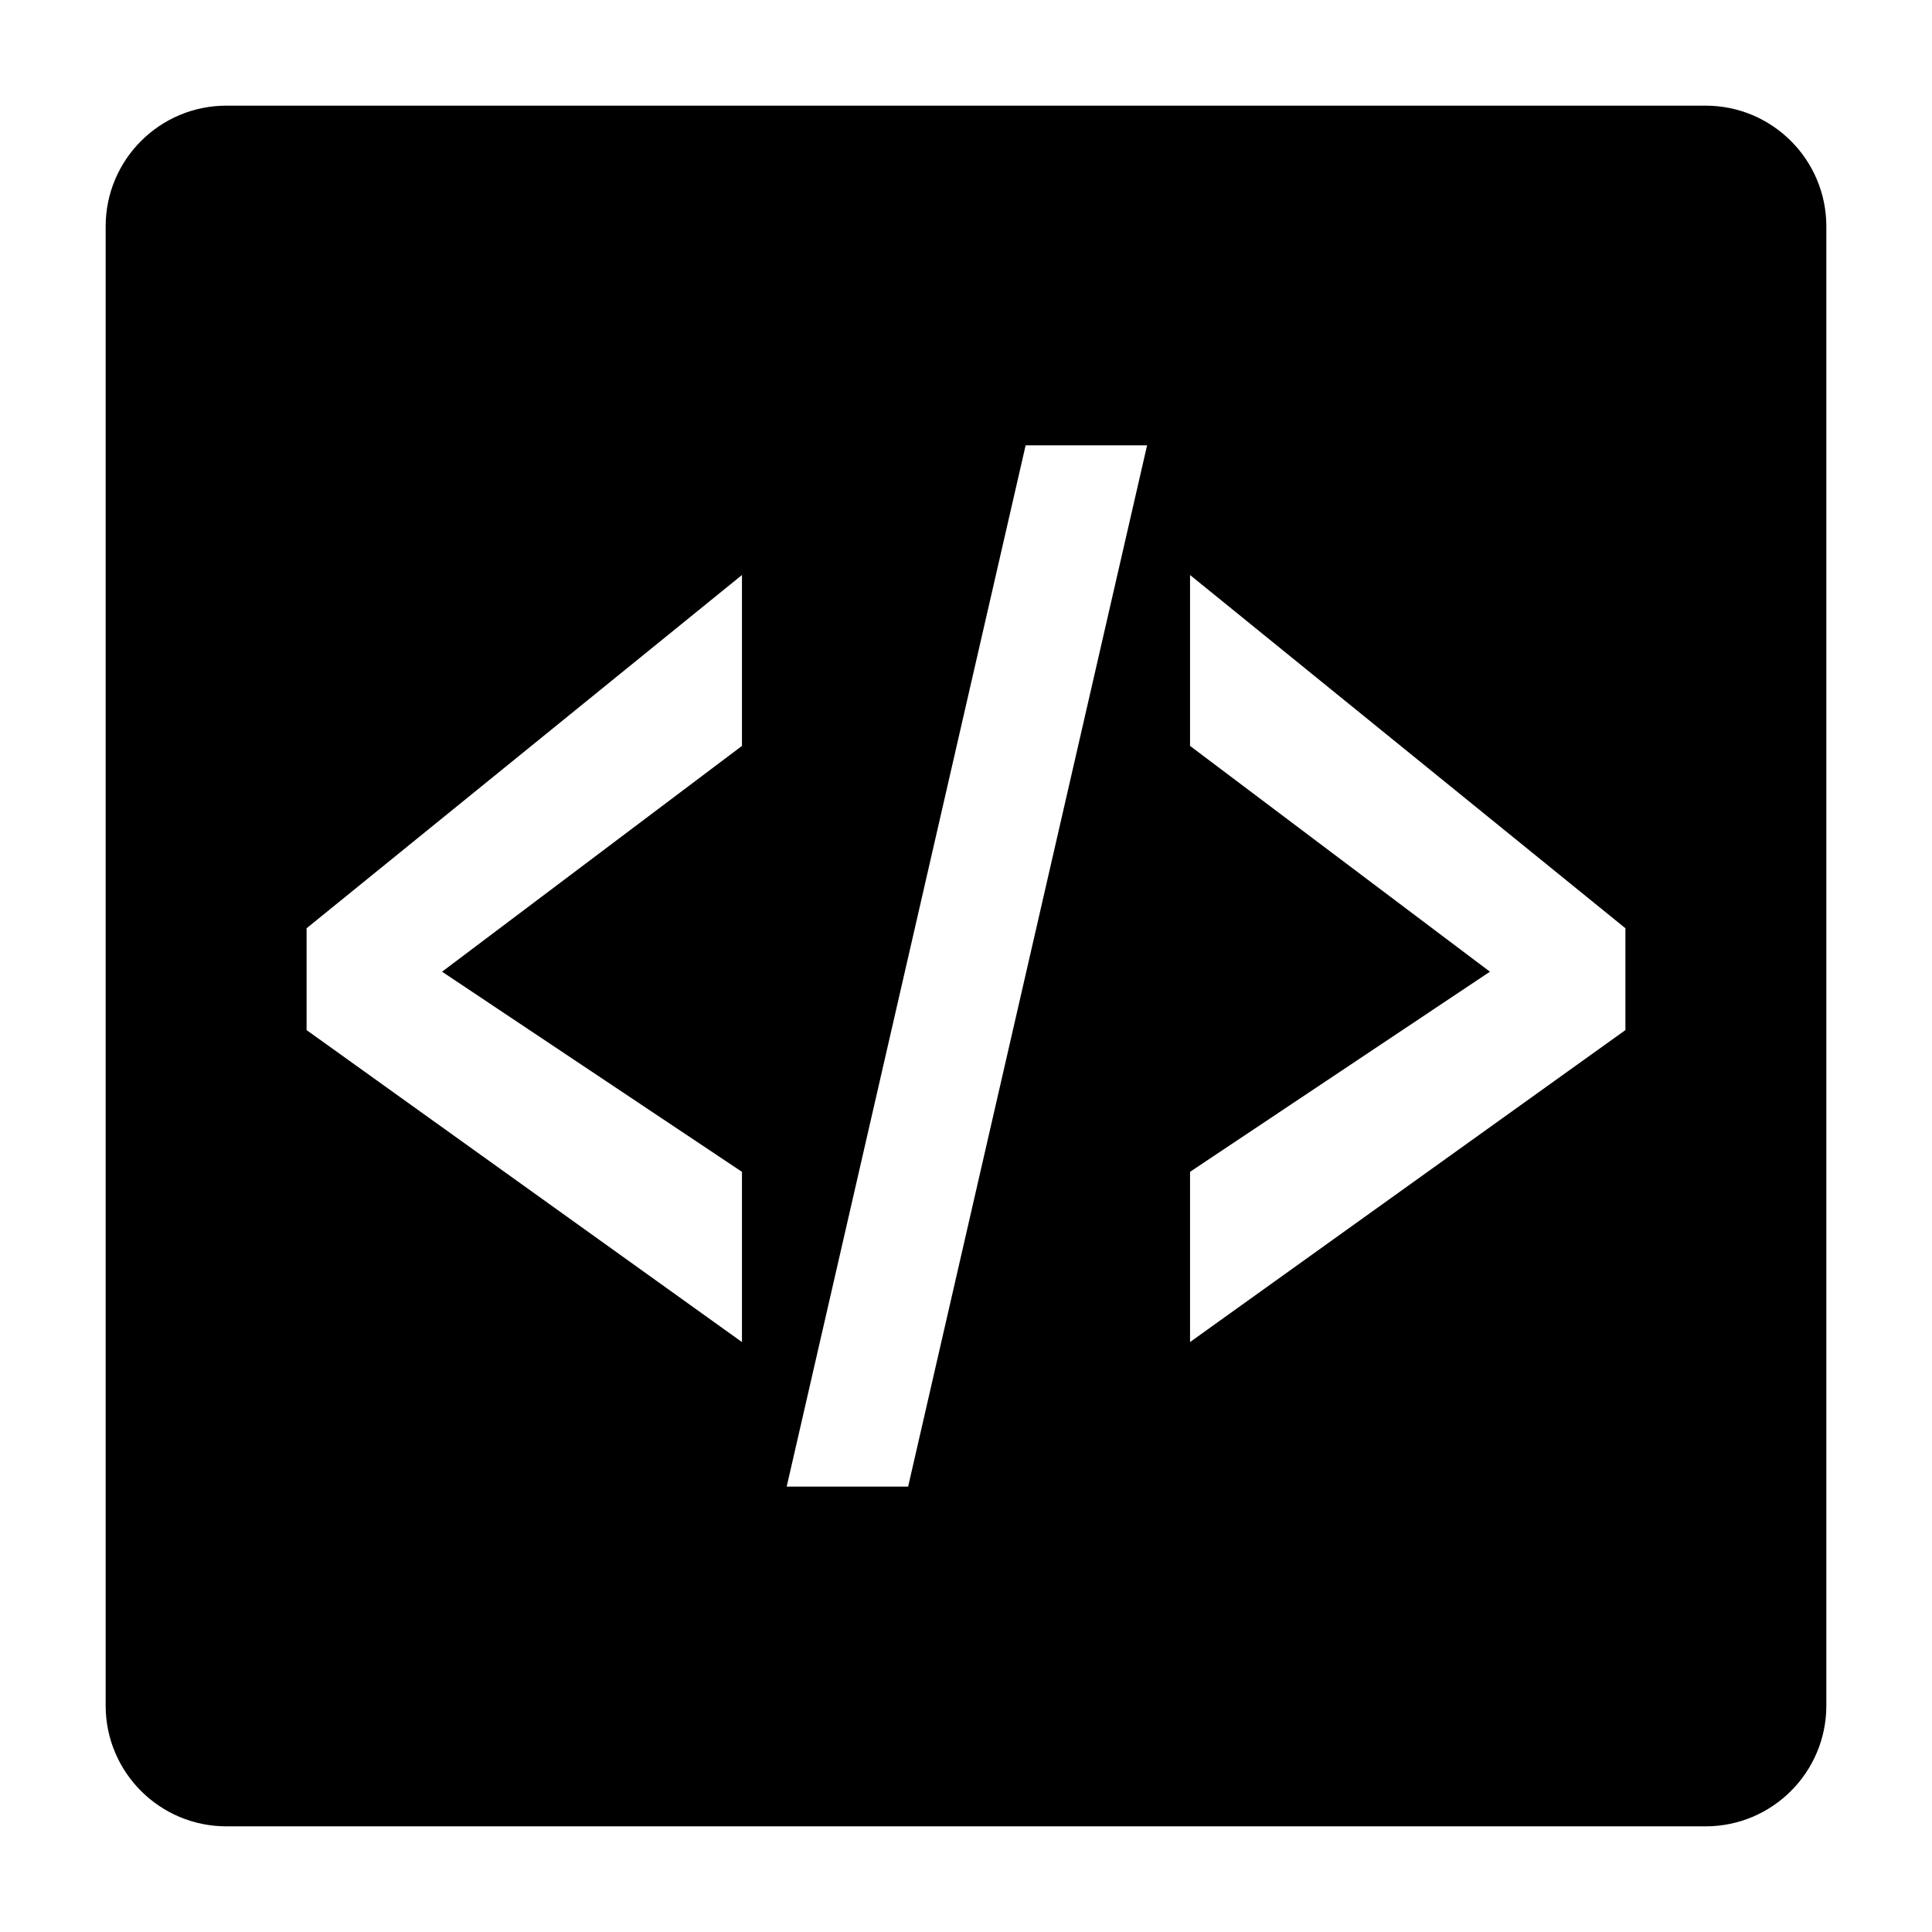 <?xml version="1.0" encoding="iso-8859-1"?>
<!-- Generator: Adobe Illustrator 16.0.0, SVG Export Plug-In . SVG Version: 6.00 Build 0)  -->
<!DOCTYPE svg PUBLIC "-//W3C//DTD SVG 1.1//EN" "http://www.w3.org/Graphics/SVG/1.1/DTD/svg11.dtd">
<svg version="1.1" id="Layer_1" xmlns="http://www.w3.org/2000/svg" xmlns:xlink="http://www.w3.org/1999/xlink" x="0px" y="0px"
	 width="256px" height="256px" viewBox="0 0 256 256" style="enable-background:new 0 0 256 256;" xml:space="preserve">
<path d="M226,14H30c-8.837,0-16,7.164-16,16v196c0,8.837,7.163,16,16,16h196c8.836,0,16-7.163,16-16V30
	C242,21.164,234.836,14,226,14z M98.313,98.838l-39.737,29.918l39.737,26.518v22.555l-57.688-41.336v-13.494l57.688-46.807V98.838z
	 M120.331,196.986h-16.092l31.662-137.973h16.093L120.331,196.986z M215.375,136.492l-57.688,41.336v-22.555l39.737-26.518
	l-39.737-29.918V76.191l57.688,46.807V136.492z"/>
</svg>
